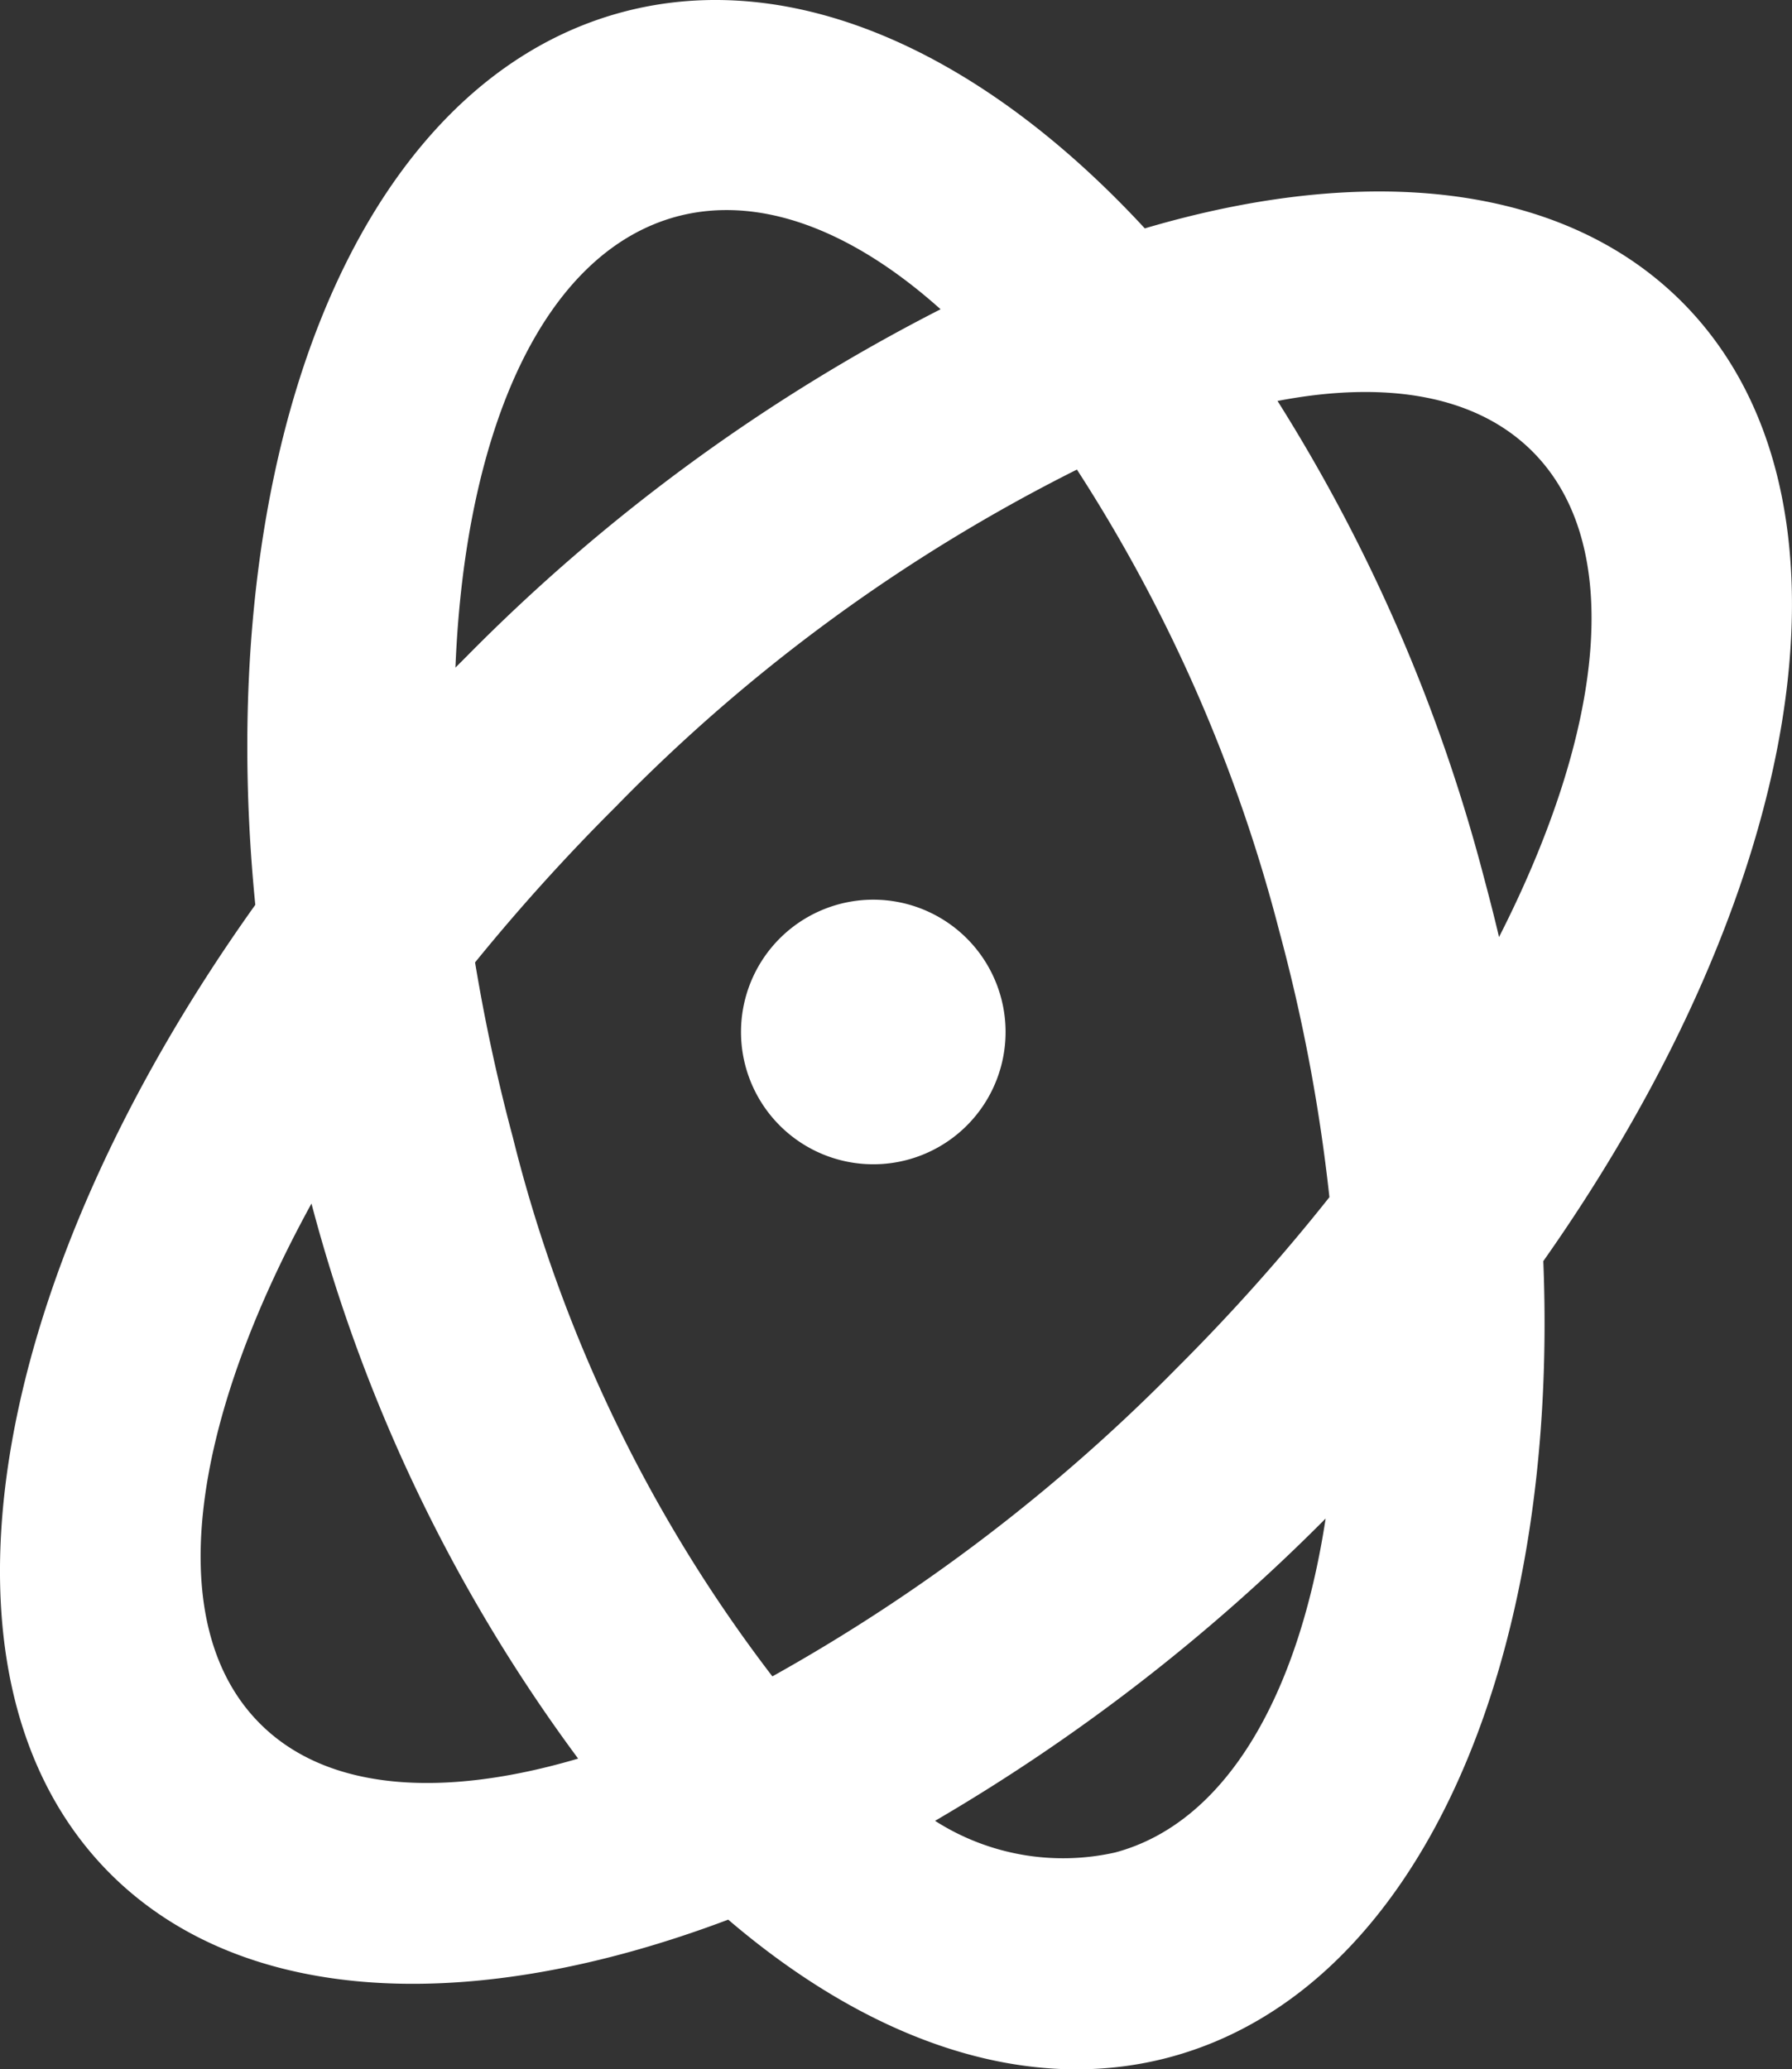 <svg xmlns="http://www.w3.org/2000/svg" width="39.653" height="45.783" viewBox="0 0 39.653 45.783">
  <rect x="0" y="0" width="39.653" height="45.783" fill="#333333" stroke="none"/>
  <path id="Caminho_3372" data-name="Caminho 3372" d="M260.393,273.733c-.98-9.882,2.174-18.154,8.116-19.748,3.8-1.018,7.979.9,11.567,4.783,4.893-1.445,9.241-1.014,11.88,1.621,4.26,4.26,2.757,12.967-3.062,21.228.358,8.917-2.754,16.132-8.265,17.612-3.177.85-6.628-.355-9.771-3.043-5.61,2.117-10.717,1.937-13.676-1.018-4.291-4.294-2.731-13.116,3.211-21.434m4.428-5.248.229-.229a40.771,40.771,0,0,1,10.507-7.7c-1.957-1.751-4-2.54-5.835-2.052-2.948.793-4.687,4.7-4.9,9.977m19.256,18.829A42.114,42.114,0,0,1,275.435,294a5.257,5.257,0,0,0,3.985.7c2.441-.652,4.054-3.448,4.657-7.387m-22.444-6.964c-2.7,4.92-3.3,9.336-1.136,11.5,1.476,1.48,4.012,1.667,7.04.774a36.045,36.045,0,0,1-5.9-12.277m3.619-5.339c.21,1.266.484,2.559.835,3.867a32.467,32.467,0,0,0,5.744,11.93,39.638,39.638,0,0,0,8.951-6.823,43.755,43.755,0,0,0,3.375-3.779,38.485,38.485,0,0,0-1.106-5.873,34.782,34.782,0,0,0-4.481-10.225,38.033,38.033,0,0,0-10.21,7.464,44.335,44.335,0,0,0-3.108,3.44m17.757-12.422a37.549,37.549,0,0,1,4.565,10.534c.118.442.233.885.336,1.327,2.349-4.615,2.788-8.7.736-10.747-1.247-1.243-3.238-1.575-5.637-1.114m-8.947,16.888a2.927,2.927,0,1,1,2.929-2.925,2.926,2.926,0,0,1-2.929,2.925" transform="translate(-254.744 -253.715)" fill="#fff"/>
</svg>
